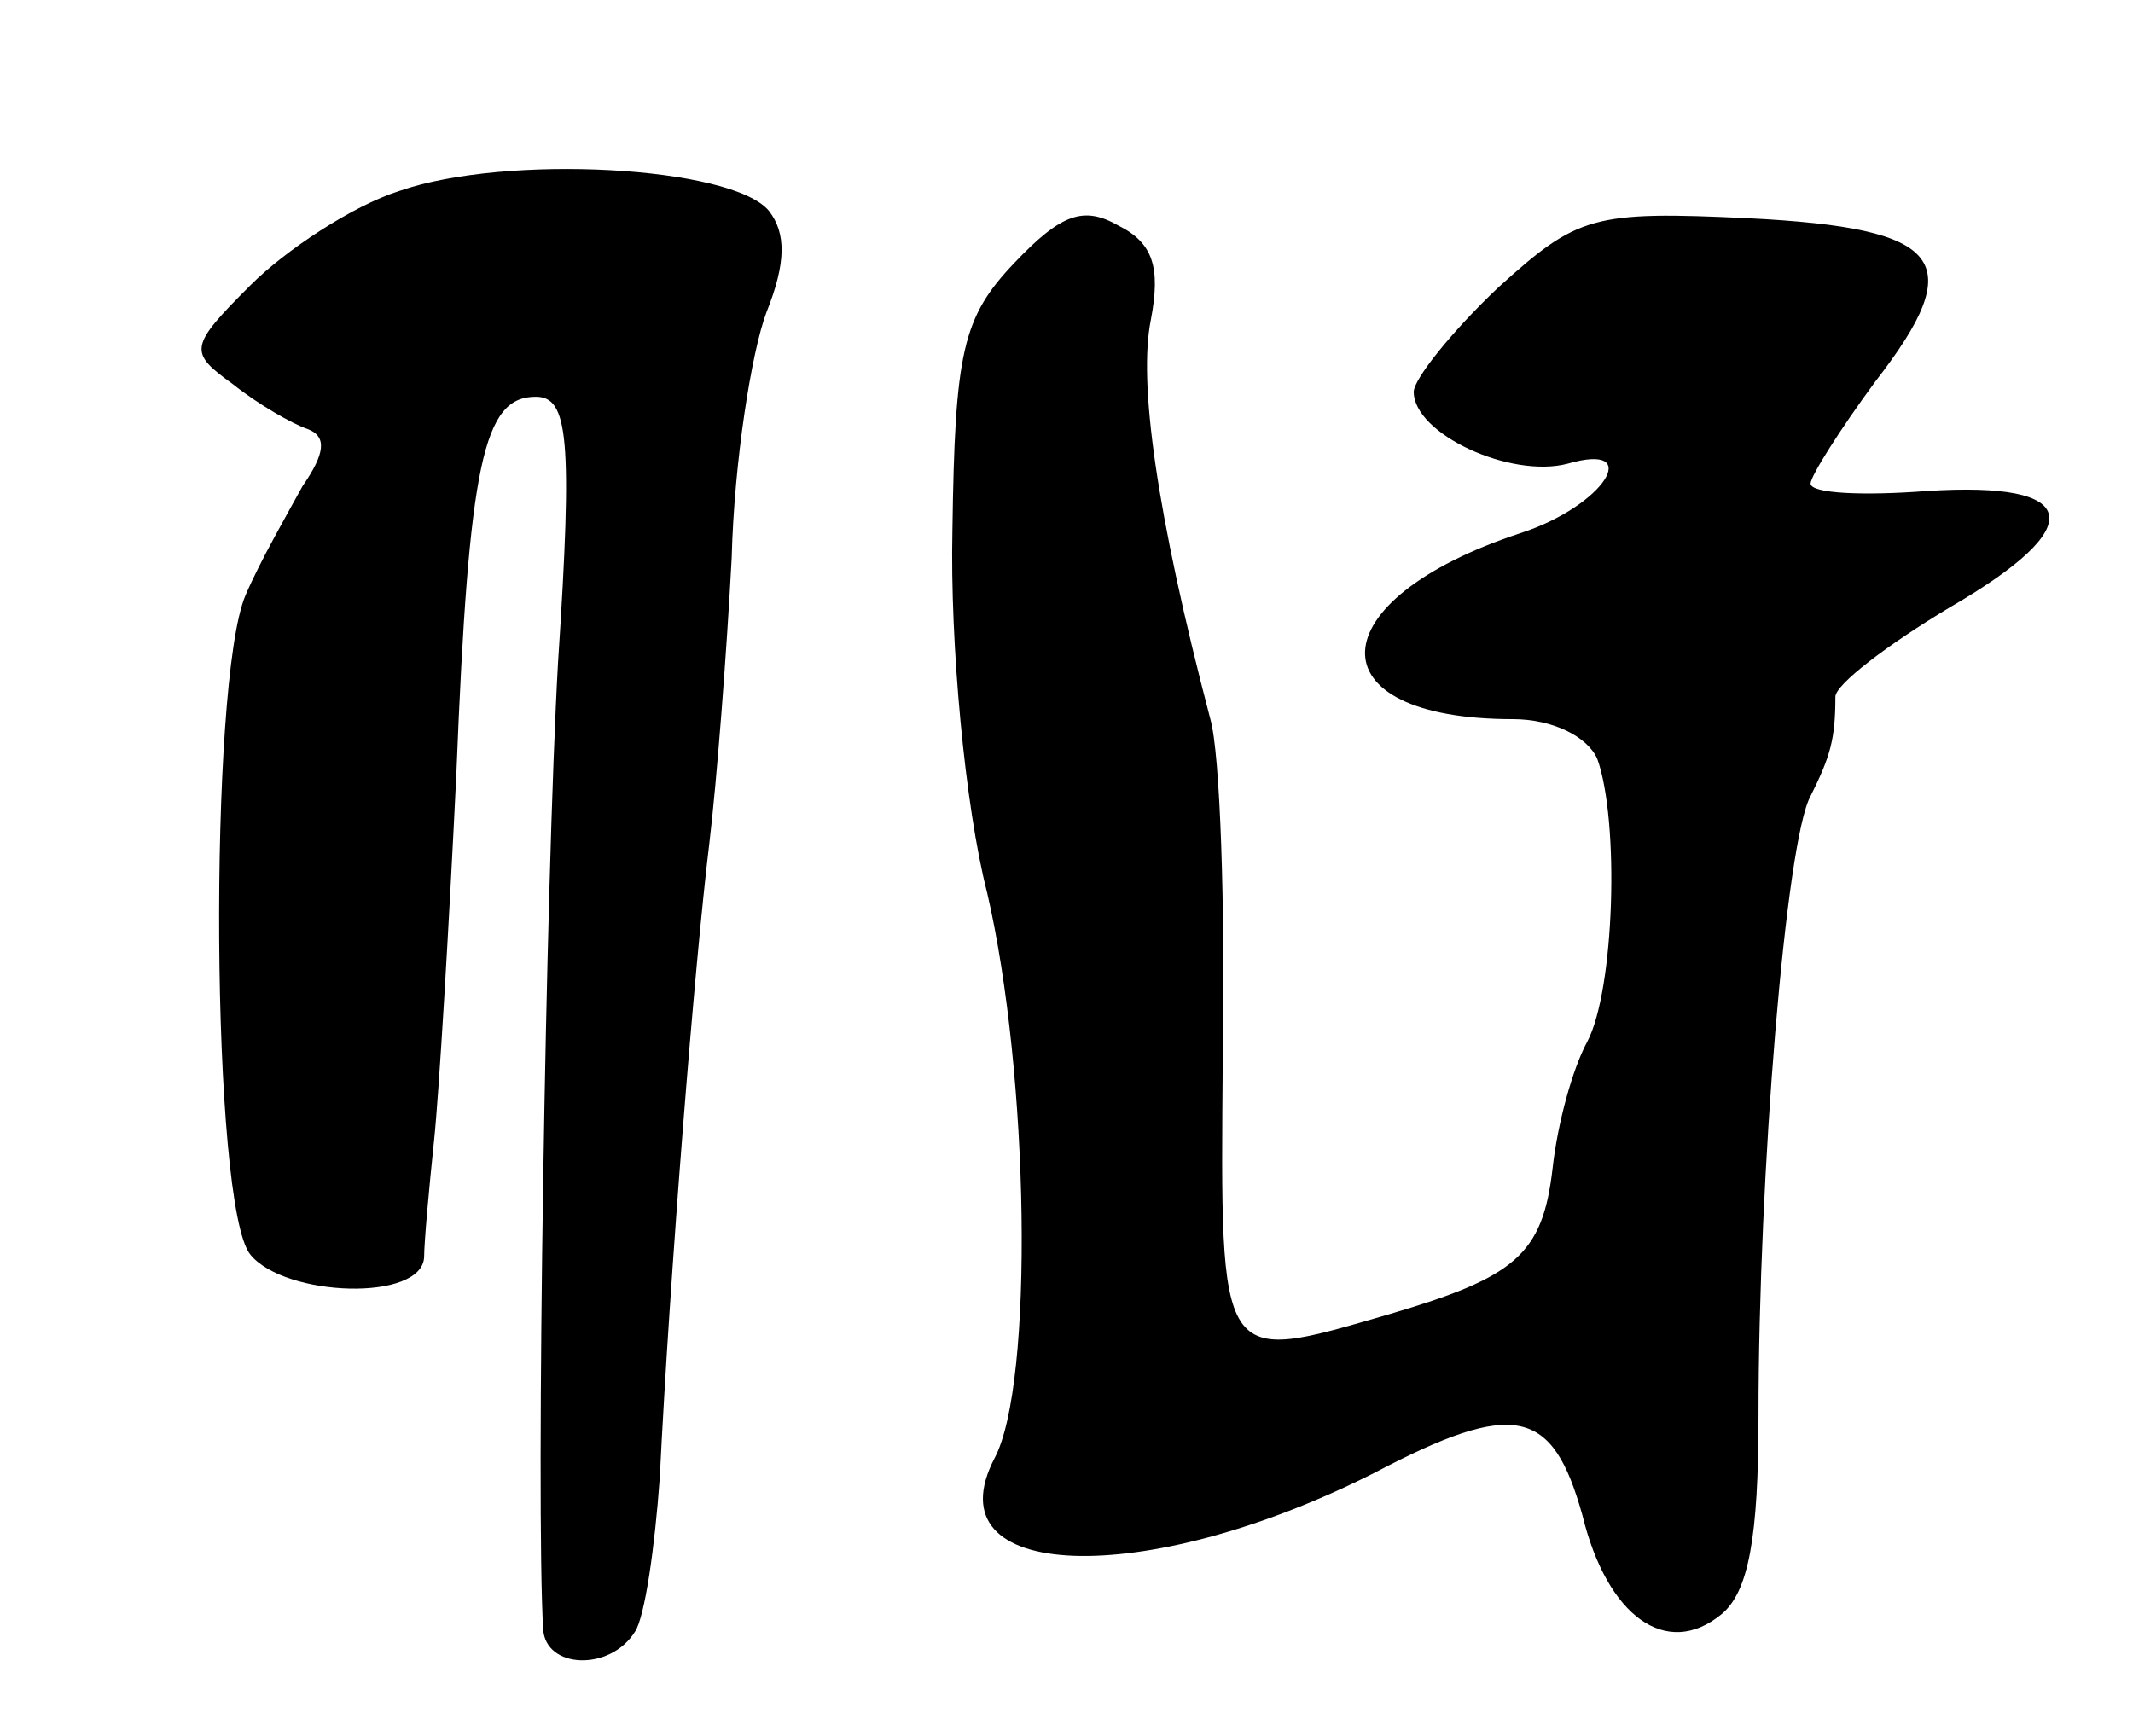 <?xml version="1.0" standalone="no"?>
<!DOCTYPE svg PUBLIC "-//W3C//DTD SVG 20010904//EN"
 "http://www.w3.org/TR/2001/REC-SVG-20010904/DTD/svg10.dtd">
<svg version="1.0" xmlns="http://www.w3.org/2000/svg"
 width="86pt" height="70pt" viewBox="0 0 86 70"
 preserveAspectRatio="xMidYMid meet">
<g transform="translate(0,70) scale(0.1,-0.1)"
fill="#000000" stroke="none">
<path d="M161 623 c-19 -6 -46 -24 -60 -38 -25 -25 -25 -27 -7 -40 10 -8 24
-16 30 -18 8 -3 7 -10 -2 -23 -6 -11 -17 -30 -23 -44 -15 -35 -14 -247 2 -266
14 -17 69 -19 70 -1 0 6 2 28 4 47 2 19 6 86 9 148 5 126 11 152 32 152 13 0
15 -16 9 -107 -5 -88 -9 -340 -6 -390 1 -16 27 -17 37 -1 4 6 8 34 10 62 4 81
14 207 20 256 3 25 7 77 9 115 1 39 8 83 14 99 8 20 8 32 1 41 -15 18 -106 23
-149 8z"/>
<path d="M409 594 c-21 -22 -24 -36 -25 -108 -1 -45 5 -111 14 -146 17 -73 19
-198 3 -228 -26 -50 60 -53 153 -6 57 30 72 26 84 -17 10 -41 34 -58 56 -40
11 9 15 31 15 80 0 97 11 232 21 250 8 16 10 23 10 40 0 5 21 21 46 36 57 33
53 51 -9 47 -26 -2 -47 -1 -47 3 0 3 12 22 26 41 38 49 28 62 -51 66 -63 3
-69 1 -101 -28 -19 -18 -34 -37 -34 -42 0 -17 39 -35 62 -29 31 9 15 -17 -19
-28 -82 -27 -84 -75 -3 -75 16 0 30 -7 34 -16 9 -25 7 -93 -4 -114 -6 -11 -12
-33 -14 -51 -4 -35 -15 -44 -66 -59 -69 -20 -68 -22 -67 103 1 61 -1 123 -5
137 -22 84 -29 136 -24 161 4 21 1 31 -13 38 -14 8 -23 5 -42 -15z"/>
</g>
</svg>

